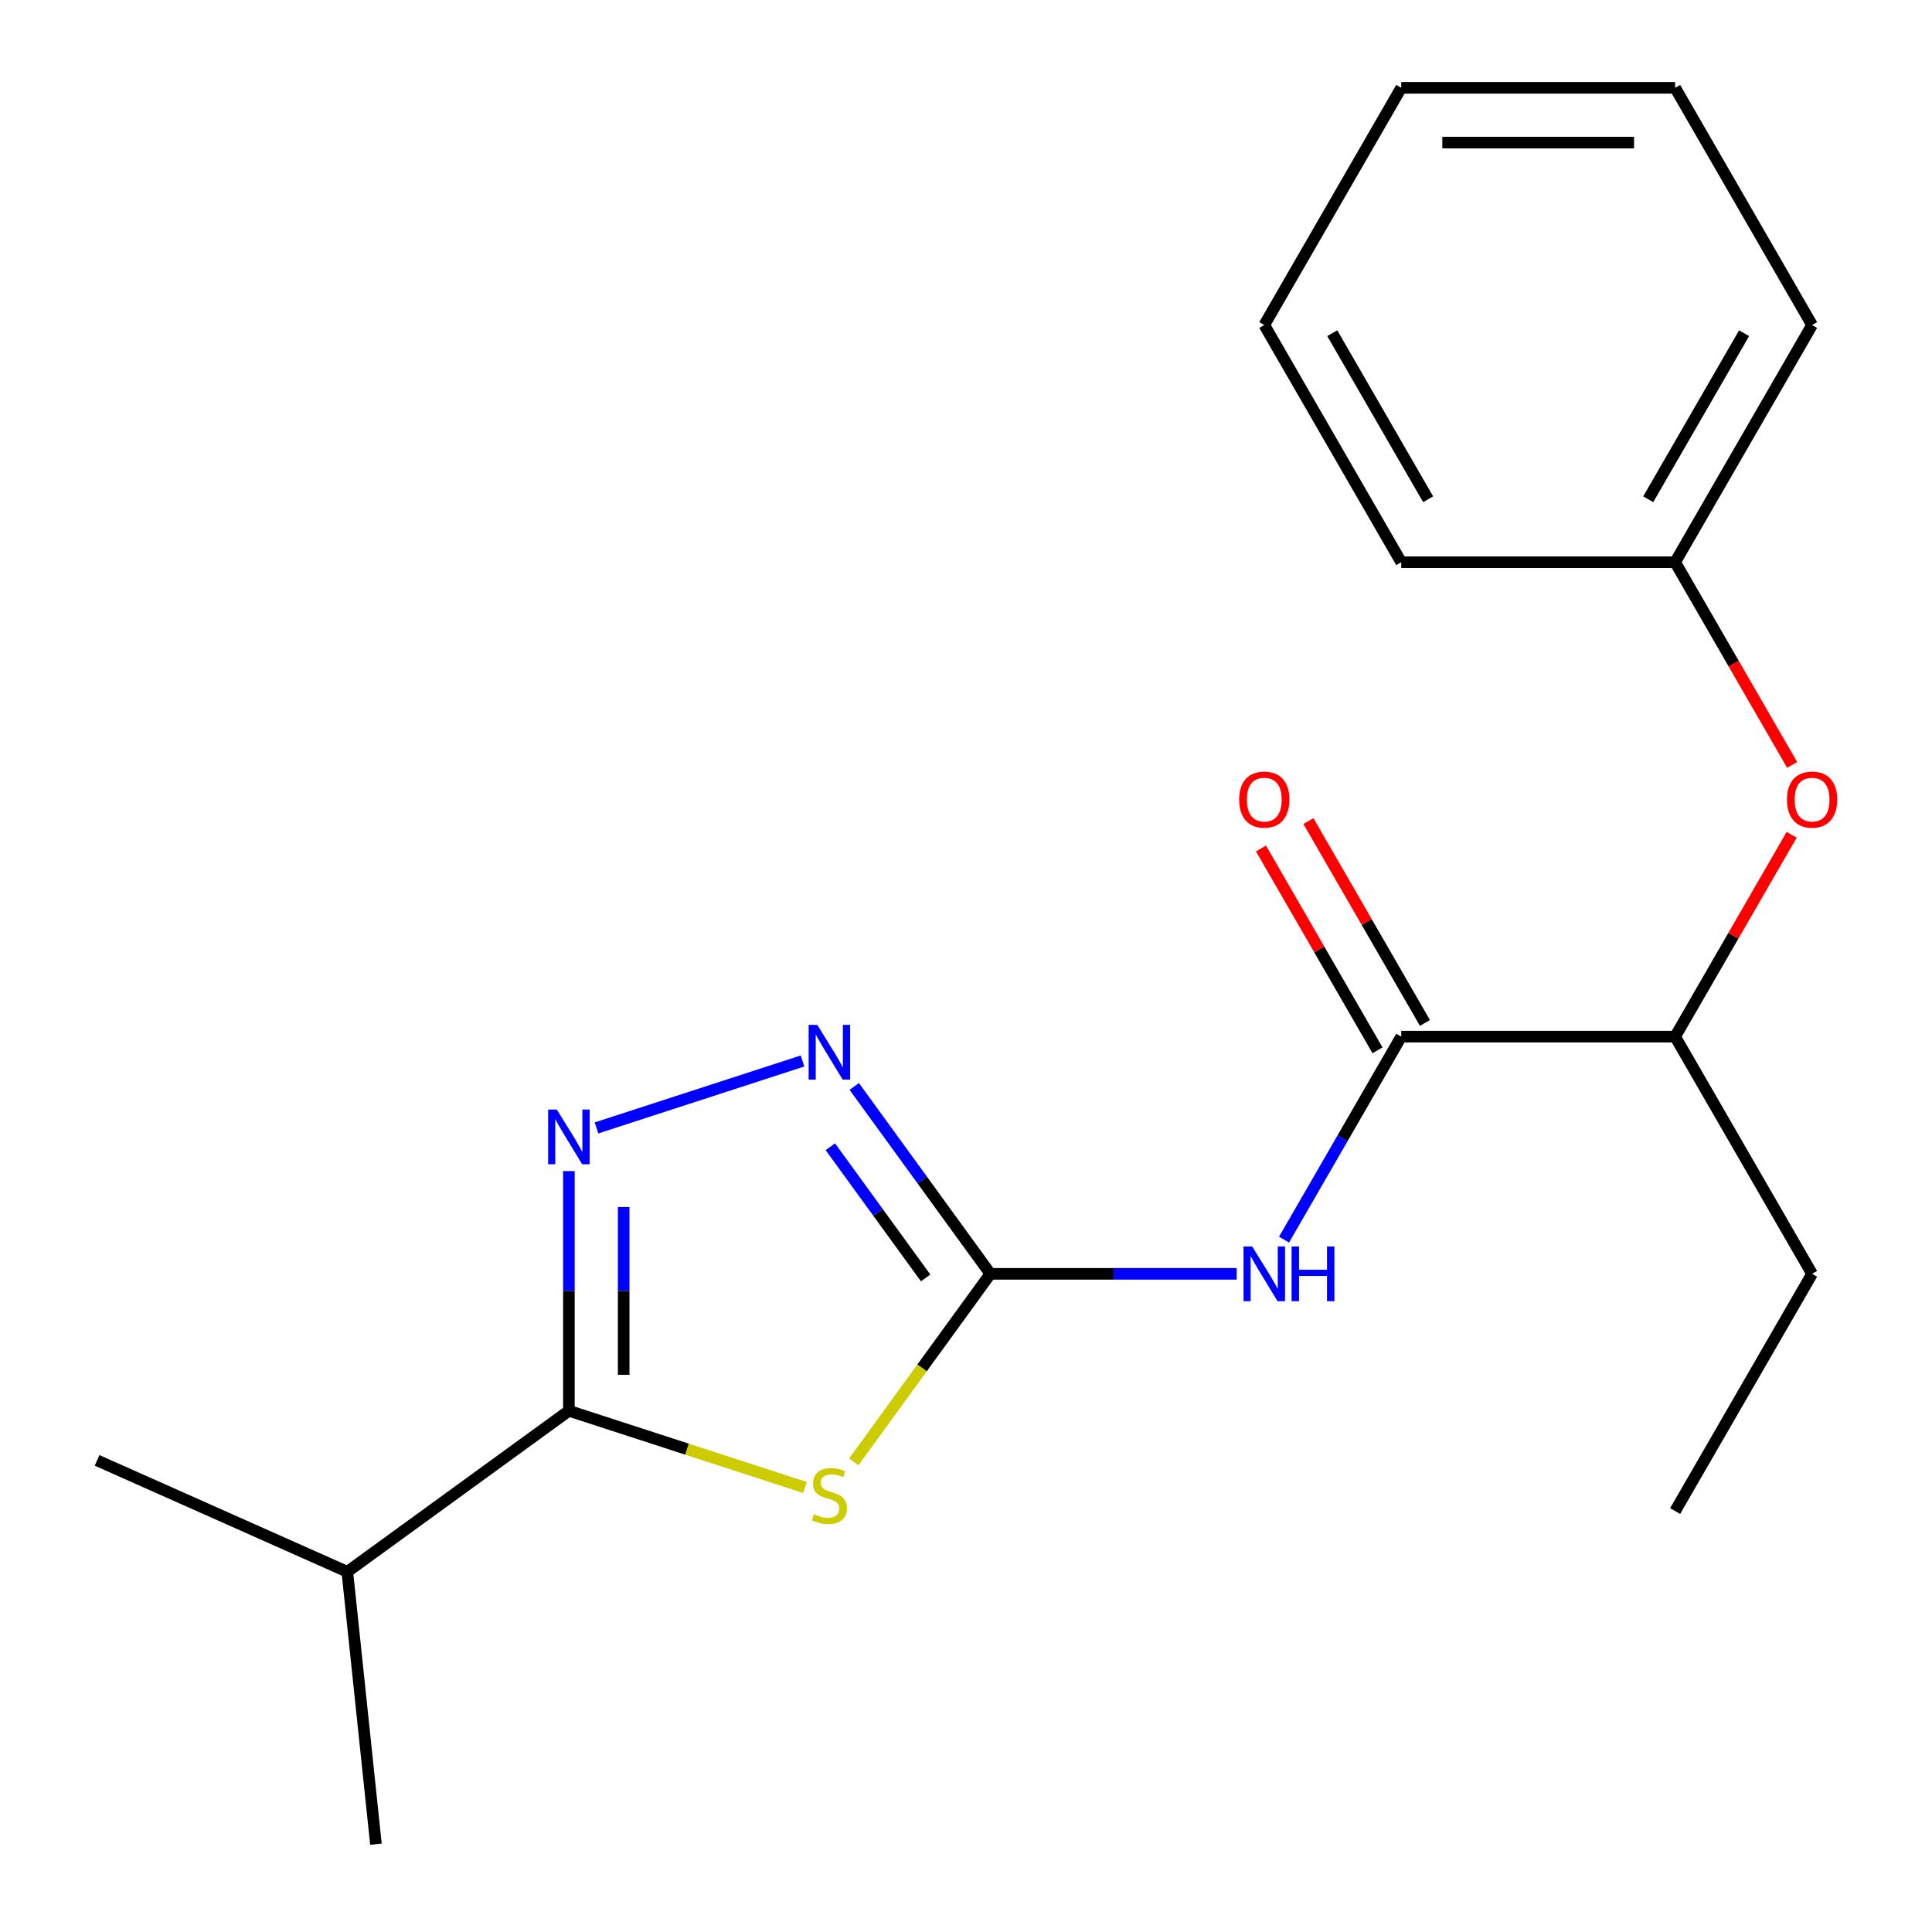 <?xml version='1.0' encoding='iso-8859-1'?>
<svg version='1.1' baseProfile='full'
              xmlns='http://www.w3.org/2000/svg'
                      xmlns:rdkit='http://www.rdkit.org/xml'
                      xmlns:xlink='http://www.w3.org/1999/xlink'
                  xml:space='preserve'
width='1000px' height='1000px' viewBox='0 0 1000 1000'>
<!-- END OF HEADER -->
<rect style='opacity:1.0;fill:#FFFFFF;stroke:none' width='1000' height='1000' x='0' y='0'> </rect>
<path class='bond-0' d='M 441.914,756.655 L 477.268,707.996' style='fill:none;fill-rule:evenodd;stroke:#CCCC00;stroke-width:6px;stroke-linecap:butt;stroke-linejoin:miter;stroke-opacity:1' />
<path class='bond-0' d='M 477.268,707.996 L 512.621,659.337' style='fill:none;fill-rule:evenodd;stroke:#000000;stroke-width:6px;stroke-linecap:butt;stroke-linejoin:miter;stroke-opacity:1' />
<path class='bond-2' d='M 416.666,769.929 L 355.562,750.075' style='fill:none;fill-rule:evenodd;stroke:#CCCC00;stroke-width:6px;stroke-linecap:butt;stroke-linejoin:miter;stroke-opacity:1' />
<path class='bond-2' d='M 355.562,750.075 L 294.459,730.222' style='fill:none;fill-rule:evenodd;stroke:#000000;stroke-width:6px;stroke-linecap:butt;stroke-linejoin:miter;stroke-opacity:1' />
<path class='bond-3' d='M 512.621,659.337 L 576.363,659.337' style='fill:none;fill-rule:evenodd;stroke:#000000;stroke-width:6px;stroke-linecap:butt;stroke-linejoin:miter;stroke-opacity:1' />
<path class='bond-3' d='M 576.363,659.337 L 640.106,659.337' style='fill:none;fill-rule:evenodd;stroke:#0000FF;stroke-width:6px;stroke-linecap:butt;stroke-linejoin:miter;stroke-opacity:1' />
<path class='bond-4' d='M 512.621,659.337 L 477.387,610.842' style='fill:none;fill-rule:evenodd;stroke:#000000;stroke-width:6px;stroke-linecap:butt;stroke-linejoin:miter;stroke-opacity:1' />
<path class='bond-4' d='M 477.387,610.842 L 442.153,562.347' style='fill:none;fill-rule:evenodd;stroke:#0000FF;stroke-width:6px;stroke-linecap:butt;stroke-linejoin:miter;stroke-opacity:1' />
<path class='bond-4' d='M 479.112,661.454 L 454.448,627.508' style='fill:none;fill-rule:evenodd;stroke:#000000;stroke-width:6px;stroke-linecap:butt;stroke-linejoin:miter;stroke-opacity:1' />
<path class='bond-4' d='M 454.448,627.508 L 429.784,593.561' style='fill:none;fill-rule:evenodd;stroke:#0000FF;stroke-width:6px;stroke-linecap:butt;stroke-linejoin:miter;stroke-opacity:1' />
<path class='bond-1' d='M 294.459,606.156 L 294.459,668.189' style='fill:none;fill-rule:evenodd;stroke:#0000FF;stroke-width:6px;stroke-linecap:butt;stroke-linejoin:miter;stroke-opacity:1' />
<path class='bond-1' d='M 294.459,668.189 L 294.459,730.222' style='fill:none;fill-rule:evenodd;stroke:#000000;stroke-width:6px;stroke-linecap:butt;stroke-linejoin:miter;stroke-opacity:1' />
<path class='bond-1' d='M 322.813,624.766 L 322.813,668.189' style='fill:none;fill-rule:evenodd;stroke:#0000FF;stroke-width:6px;stroke-linecap:butt;stroke-linejoin:miter;stroke-opacity:1' />
<path class='bond-1' d='M 322.813,668.189 L 322.813,711.612' style='fill:none;fill-rule:evenodd;stroke:#000000;stroke-width:6px;stroke-linecap:butt;stroke-linejoin:miter;stroke-opacity:1' />
<path class='bond-20' d='M 308.743,583.81 L 415.381,549.162' style='fill:none;fill-rule:evenodd;stroke:#0000FF;stroke-width:6px;stroke-linecap:butt;stroke-linejoin:miter;stroke-opacity:1' />
<path class='bond-9' d='M 294.459,730.222 L 179.765,813.552' style='fill:none;fill-rule:evenodd;stroke:#000000;stroke-width:6px;stroke-linecap:butt;stroke-linejoin:miter;stroke-opacity:1' />
<path class='bond-5' d='M 664.612,641.632 L 694.944,589.096' style='fill:none;fill-rule:evenodd;stroke:#0000FF;stroke-width:6px;stroke-linecap:butt;stroke-linejoin:miter;stroke-opacity:1' />
<path class='bond-5' d='M 694.944,589.096 L 725.276,536.56' style='fill:none;fill-rule:evenodd;stroke:#000000;stroke-width:6px;stroke-linecap:butt;stroke-linejoin:miter;stroke-opacity:1' />
<path class='bond-6' d='M 725.276,536.56 L 867.046,536.56' style='fill:none;fill-rule:evenodd;stroke:#000000;stroke-width:6px;stroke-linecap:butt;stroke-linejoin:miter;stroke-opacity:1' />
<path class='bond-8' d='M 737.553,529.472 L 707.395,477.236' style='fill:none;fill-rule:evenodd;stroke:#000000;stroke-width:6px;stroke-linecap:butt;stroke-linejoin:miter;stroke-opacity:1' />
<path class='bond-8' d='M 707.395,477.236 L 677.236,425' style='fill:none;fill-rule:evenodd;stroke:#FF0000;stroke-width:6px;stroke-linecap:butt;stroke-linejoin:miter;stroke-opacity:1' />
<path class='bond-8' d='M 712.998,543.649 L 682.839,491.413' style='fill:none;fill-rule:evenodd;stroke:#000000;stroke-width:6px;stroke-linecap:butt;stroke-linejoin:miter;stroke-opacity:1' />
<path class='bond-8' d='M 682.839,491.413 L 652.681,439.177' style='fill:none;fill-rule:evenodd;stroke:#FF0000;stroke-width:6px;stroke-linecap:butt;stroke-linejoin:miter;stroke-opacity:1' />
<path class='bond-7' d='M 867.046,536.56 L 897.204,484.324' style='fill:none;fill-rule:evenodd;stroke:#000000;stroke-width:6px;stroke-linecap:butt;stroke-linejoin:miter;stroke-opacity:1' />
<path class='bond-7' d='M 897.204,484.324 L 927.363,432.088' style='fill:none;fill-rule:evenodd;stroke:#FF0000;stroke-width:6px;stroke-linecap:butt;stroke-linejoin:miter;stroke-opacity:1' />
<path class='bond-11' d='M 867.046,536.56 L 937.931,659.337' style='fill:none;fill-rule:evenodd;stroke:#000000;stroke-width:6px;stroke-linecap:butt;stroke-linejoin:miter;stroke-opacity:1' />
<path class='bond-10' d='M 927.617,395.92 L 897.331,343.464' style='fill:none;fill-rule:evenodd;stroke:#FF0000;stroke-width:6px;stroke-linecap:butt;stroke-linejoin:miter;stroke-opacity:1' />
<path class='bond-10' d='M 897.331,343.464 L 867.046,291.007' style='fill:none;fill-rule:evenodd;stroke:#000000;stroke-width:6px;stroke-linecap:butt;stroke-linejoin:miter;stroke-opacity:1' />
<path class='bond-12' d='M 179.765,813.552 L 50.251,755.889' style='fill:none;fill-rule:evenodd;stroke:#000000;stroke-width:6px;stroke-linecap:butt;stroke-linejoin:miter;stroke-opacity:1' />
<path class='bond-13' d='M 179.765,813.552 L 194.584,954.545' style='fill:none;fill-rule:evenodd;stroke:#000000;stroke-width:6px;stroke-linecap:butt;stroke-linejoin:miter;stroke-opacity:1' />
<path class='bond-14' d='M 867.046,291.007 L 937.931,168.231' style='fill:none;fill-rule:evenodd;stroke:#000000;stroke-width:6px;stroke-linecap:butt;stroke-linejoin:miter;stroke-opacity:1' />
<path class='bond-14' d='M 853.123,258.414 L 902.743,172.47' style='fill:none;fill-rule:evenodd;stroke:#000000;stroke-width:6px;stroke-linecap:butt;stroke-linejoin:miter;stroke-opacity:1' />
<path class='bond-15' d='M 867.046,291.007 L 725.276,291.007' style='fill:none;fill-rule:evenodd;stroke:#000000;stroke-width:6px;stroke-linecap:butt;stroke-linejoin:miter;stroke-opacity:1' />
<path class='bond-16' d='M 937.931,659.337 L 867.046,782.113' style='fill:none;fill-rule:evenodd;stroke:#000000;stroke-width:6px;stroke-linecap:butt;stroke-linejoin:miter;stroke-opacity:1' />
<path class='bond-17' d='M 937.931,168.231 L 867.046,45.455' style='fill:none;fill-rule:evenodd;stroke:#000000;stroke-width:6px;stroke-linecap:butt;stroke-linejoin:miter;stroke-opacity:1' />
<path class='bond-18' d='M 725.276,291.007 L 654.391,168.231' style='fill:none;fill-rule:evenodd;stroke:#000000;stroke-width:6px;stroke-linecap:butt;stroke-linejoin:miter;stroke-opacity:1' />
<path class='bond-18' d='M 739.198,258.414 L 689.579,172.47' style='fill:none;fill-rule:evenodd;stroke:#000000;stroke-width:6px;stroke-linecap:butt;stroke-linejoin:miter;stroke-opacity:1' />
<path class='bond-21' d='M 867.046,45.455 L 725.276,45.455' style='fill:none;fill-rule:evenodd;stroke:#000000;stroke-width:6px;stroke-linecap:butt;stroke-linejoin:miter;stroke-opacity:1' />
<path class='bond-21' d='M 845.78,73.808 L 746.541,73.808' style='fill:none;fill-rule:evenodd;stroke:#000000;stroke-width:6px;stroke-linecap:butt;stroke-linejoin:miter;stroke-opacity:1' />
<path class='bond-19' d='M 654.391,168.231 L 725.276,45.455' style='fill:none;fill-rule:evenodd;stroke:#000000;stroke-width:6px;stroke-linecap:butt;stroke-linejoin:miter;stroke-opacity:1' />
<path  class='atom-0' d='M 421.29 783.751
Q 421.61 783.871, 422.93 784.431
Q 424.25 784.991, 425.69 785.351
Q 427.17 785.671, 428.61 785.671
Q 431.29 785.671, 432.85 784.391
Q 434.41 783.071, 434.41 780.791
Q 434.41 779.231, 433.61 778.271
Q 432.85 777.311, 431.65 776.791
Q 430.45 776.271, 428.45 775.671
Q 425.93 774.911, 424.41 774.191
Q 422.93 773.471, 421.85 771.951
Q 420.81 770.431, 420.81 767.871
Q 420.81 764.311, 423.21 762.111
Q 425.65 759.911, 430.45 759.911
Q 433.73 759.911, 437.45 761.471
L 436.53 764.551
Q 433.13 763.151, 430.57 763.151
Q 427.81 763.151, 426.29 764.311
Q 424.77 765.431, 424.81 767.391
Q 424.81 768.911, 425.57 769.831
Q 426.37 770.751, 427.49 771.271
Q 428.65 771.791, 430.57 772.391
Q 433.13 773.191, 434.65 773.991
Q 436.17 774.791, 437.25 776.431
Q 438.37 778.031, 438.37 780.791
Q 438.37 784.711, 435.73 786.831
Q 433.13 788.911, 428.77 788.911
Q 426.25 788.911, 424.33 788.351
Q 422.45 787.831, 420.21 786.911
L 421.29 783.751
' fill='#CCCC00'/>
<path  class='atom-2' d='M 288.199 574.292
L 297.479 589.292
Q 298.399 590.772, 299.879 593.452
Q 301.359 596.132, 301.439 596.292
L 301.439 574.292
L 305.199 574.292
L 305.199 602.612
L 301.319 602.612
L 291.359 586.212
Q 290.199 584.292, 288.959 582.092
Q 287.759 579.892, 287.399 579.212
L 287.399 602.612
L 283.719 602.612
L 283.719 574.292
L 288.199 574.292
' fill='#0000FF'/>
<path  class='atom-4' d='M 648.131 645.177
L 657.411 660.177
Q 658.331 661.657, 659.811 664.337
Q 661.291 667.017, 661.371 667.177
L 661.371 645.177
L 665.131 645.177
L 665.131 673.497
L 661.251 673.497
L 651.291 657.097
Q 650.131 655.177, 648.891 652.977
Q 647.691 650.777, 647.331 650.097
L 647.331 673.497
L 643.651 673.497
L 643.651 645.177
L 648.131 645.177
' fill='#0000FF'/>
<path  class='atom-4' d='M 668.531 645.177
L 672.371 645.177
L 672.371 657.217
L 686.851 657.217
L 686.851 645.177
L 690.691 645.177
L 690.691 673.497
L 686.851 673.497
L 686.851 660.417
L 672.371 660.417
L 672.371 673.497
L 668.531 673.497
L 668.531 645.177
' fill='#0000FF'/>
<path  class='atom-5' d='M 423.03 530.482
L 432.31 545.482
Q 433.23 546.962, 434.71 549.642
Q 436.19 552.322, 436.27 552.482
L 436.27 530.482
L 440.03 530.482
L 440.03 558.802
L 436.15 558.802
L 426.19 542.402
Q 425.03 540.482, 423.79 538.282
Q 422.59 536.082, 422.23 535.402
L 422.23 558.802
L 418.55 558.802
L 418.55 530.482
L 423.03 530.482
' fill='#0000FF'/>
<path  class='atom-8' d='M 924.931 413.864
Q 924.931 407.064, 928.291 403.264
Q 931.651 399.464, 937.931 399.464
Q 944.211 399.464, 947.571 403.264
Q 950.931 407.064, 950.931 413.864
Q 950.931 420.744, 947.531 424.664
Q 944.131 428.544, 937.931 428.544
Q 931.691 428.544, 928.291 424.664
Q 924.931 420.784, 924.931 413.864
M 937.931 425.344
Q 942.251 425.344, 944.571 422.464
Q 946.931 419.544, 946.931 413.864
Q 946.931 408.304, 944.571 405.504
Q 942.251 402.664, 937.931 402.664
Q 933.611 402.664, 931.251 405.464
Q 928.931 408.264, 928.931 413.864
Q 928.931 419.584, 931.251 422.464
Q 933.611 425.344, 937.931 425.344
' fill='#FF0000'/>
<path  class='atom-9' d='M 641.391 413.864
Q 641.391 407.064, 644.751 403.264
Q 648.111 399.464, 654.391 399.464
Q 660.671 399.464, 664.031 403.264
Q 667.391 407.064, 667.391 413.864
Q 667.391 420.744, 663.991 424.664
Q 660.591 428.544, 654.391 428.544
Q 648.151 428.544, 644.751 424.664
Q 641.391 420.784, 641.391 413.864
M 654.391 425.344
Q 658.711 425.344, 661.031 422.464
Q 663.391 419.544, 663.391 413.864
Q 663.391 408.304, 661.031 405.504
Q 658.711 402.664, 654.391 402.664
Q 650.071 402.664, 647.711 405.464
Q 645.391 408.264, 645.391 413.864
Q 645.391 419.584, 647.711 422.464
Q 650.071 425.344, 654.391 425.344
' fill='#FF0000'/>
</svg>
